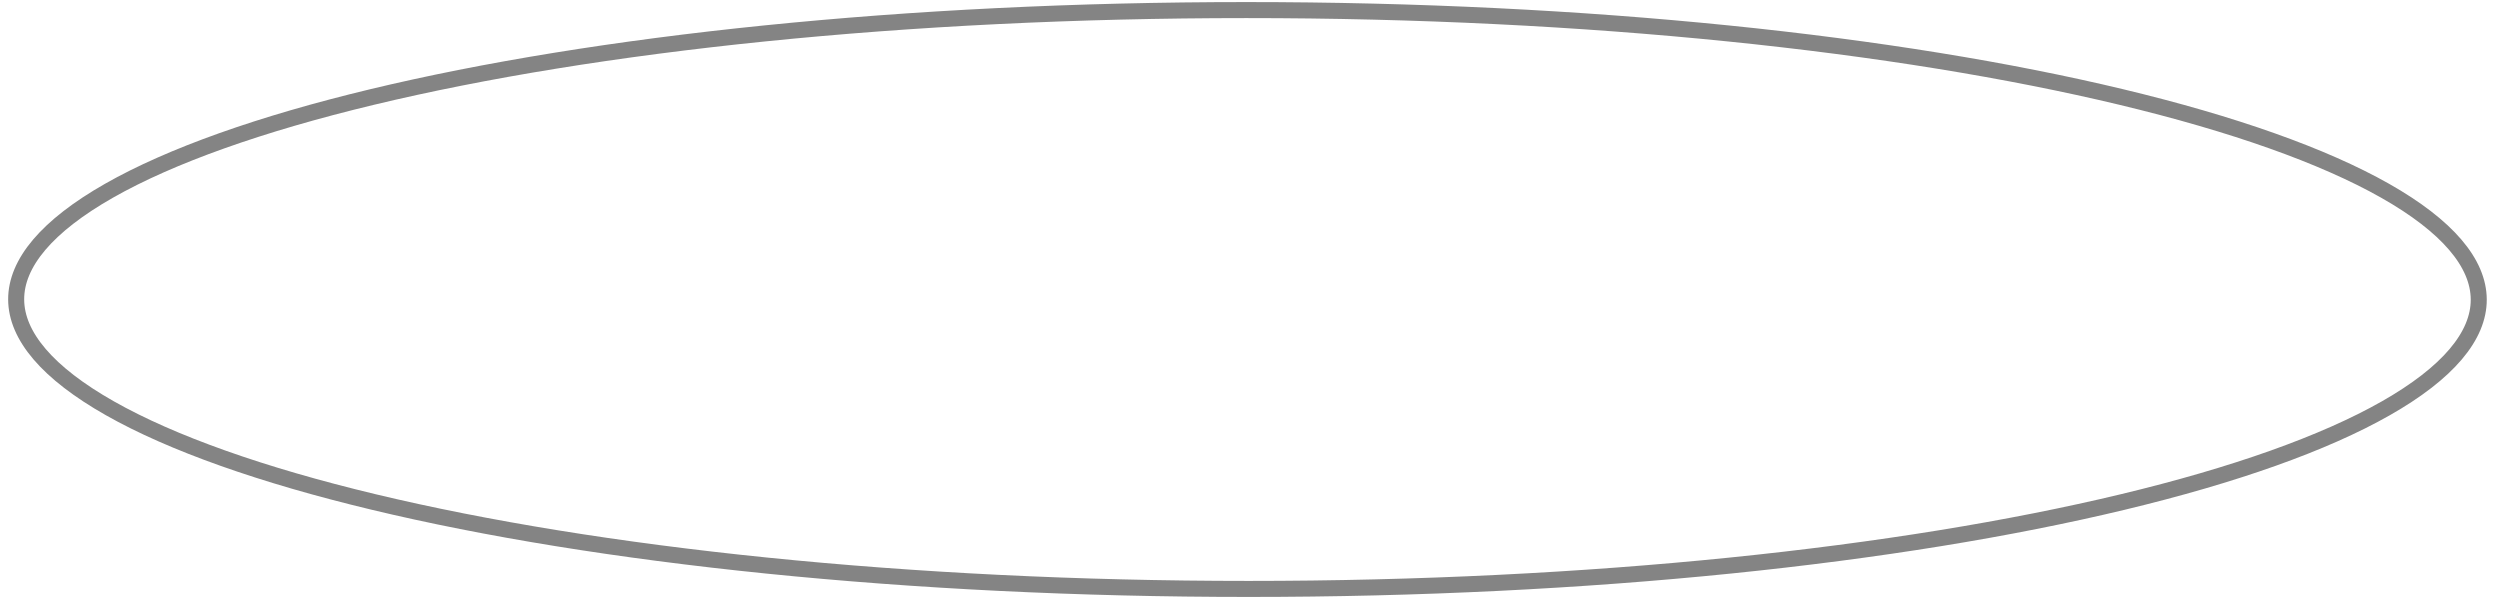 <?xml version="1.0" encoding="UTF-8"?> <svg xmlns="http://www.w3.org/2000/svg" width="156" height="38" viewBox="0 0 156 38" fill="none"> <path d="M154.674 18.689C154.682 20.955 152.762 23.268 148.876 25.478C145.03 27.666 139.426 29.652 132.456 31.326C118.523 34.673 99.239 36.749 77.911 36.749C56.584 36.749 37.284 34.673 23.325 31.326C16.341 29.652 10.723 27.666 6.859 25.478C2.957 23.268 1.018 20.955 1.009 18.689C1 16.422 2.921 14.109 6.807 11.899C10.653 9.712 16.257 7.726 23.227 6.051C37.16 2.704 56.444 0.629 77.772 0.629C99.099 0.629 118.399 2.704 132.358 6.051C139.341 7.726 144.96 9.712 148.824 11.899C152.726 14.109 154.665 16.422 154.674 18.689Z" stroke="#848484"></path> </svg> 
